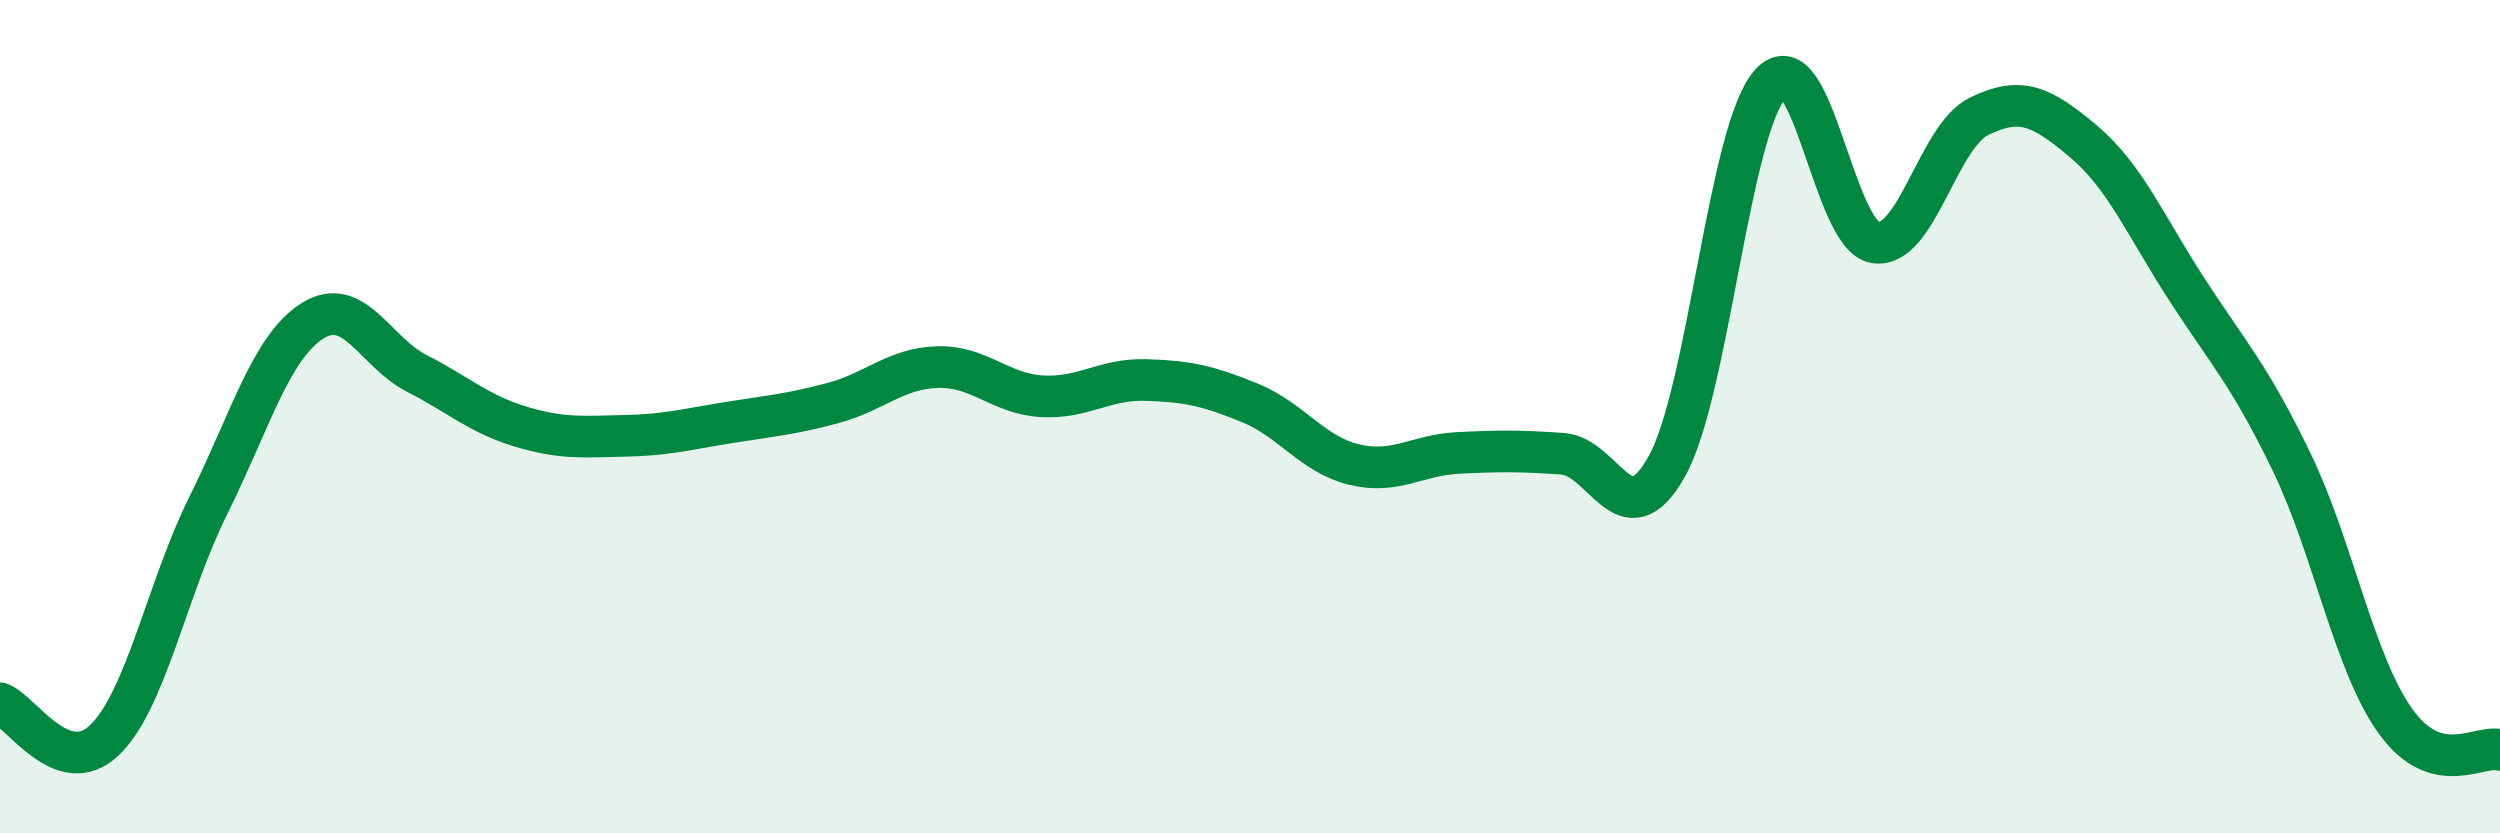 
    <svg width="60" height="20" viewBox="0 0 60 20" xmlns="http://www.w3.org/2000/svg">
      <path
        d="M 0,16.88 C 0.5,17.06 1.5,18.72 2.5,17.77 C 3.5,16.82 4,14.14 5,12.13 C 6,10.12 6.5,8.33 7.5,7.7 C 8.5,7.07 9,8.45 10,8.96 C 11,9.47 11.5,9.94 12.5,10.24 C 13.5,10.54 14,10.48 15,10.46 C 16,10.44 16.5,10.3 17.5,10.14 C 18.5,9.98 19,9.94 20,9.67 C 21,9.4 21.5,8.84 22.5,8.81 C 23.5,8.78 24,9.45 25,9.51 C 26,9.57 26.5,9.09 27.5,9.12 C 28.5,9.15 29,9.26 30,9.67 C 31,10.08 31.5,10.91 32.5,11.15 C 33.5,11.39 34,10.92 35,10.87 C 36,10.82 36.5,10.82 37.5,10.89 C 38.5,10.96 39,12.98 40,11.2 C 41,9.42 41.5,3.08 42.5,2 C 43.5,0.92 44,5.66 45,5.82 C 46,5.98 46.5,3.28 47.5,2.79 C 48.5,2.3 49,2.55 50,3.39 C 51,4.23 51.5,5.43 52.5,6.97 C 53.5,8.51 54,9.02 55,11.09 C 56,13.16 56.5,15.94 57.5,17.32 C 58.5,18.7 59.5,17.86 60,18L60 20L0 20Z"
        fill="#008740"
        opacity="0.1"
        stroke-linecap="round"
        stroke-linejoin="round"
      />
      <path
        d="M 0,16.88 C 0.5,17.06 1.5,18.72 2.5,17.77 C 3.5,16.82 4,14.14 5,12.13 C 6,10.12 6.5,8.33 7.5,7.7 C 8.5,7.07 9,8.45 10,8.96 C 11,9.47 11.5,9.94 12.5,10.24 C 13.5,10.54 14,10.48 15,10.46 C 16,10.44 16.5,10.3 17.5,10.14 C 18.5,9.98 19,9.94 20,9.67 C 21,9.4 21.5,8.84 22.5,8.81 C 23.5,8.78 24,9.45 25,9.51 C 26,9.57 26.5,9.09 27.5,9.12 C 28.5,9.15 29,9.26 30,9.67 C 31,10.08 31.5,10.91 32.5,11.15 C 33.5,11.39 34,10.92 35,10.87 C 36,10.82 36.5,10.82 37.5,10.89 C 38.5,10.96 39,12.98 40,11.2 C 41,9.42 41.5,3.08 42.5,2 C 43.5,0.92 44,5.66 45,5.82 C 46,5.98 46.5,3.28 47.5,2.79 C 48.5,2.3 49,2.55 50,3.39 C 51,4.23 51.5,5.43 52.5,6.97 C 53.5,8.51 54,9.02 55,11.09 C 56,13.16 56.5,15.94 57.5,17.32 C 58.5,18.7 59.5,17.86 60,18"
        stroke="#008740"
        stroke-width="1"
        fill="none"
        stroke-linecap="round"
        stroke-linejoin="round"
      />
    </svg>
  